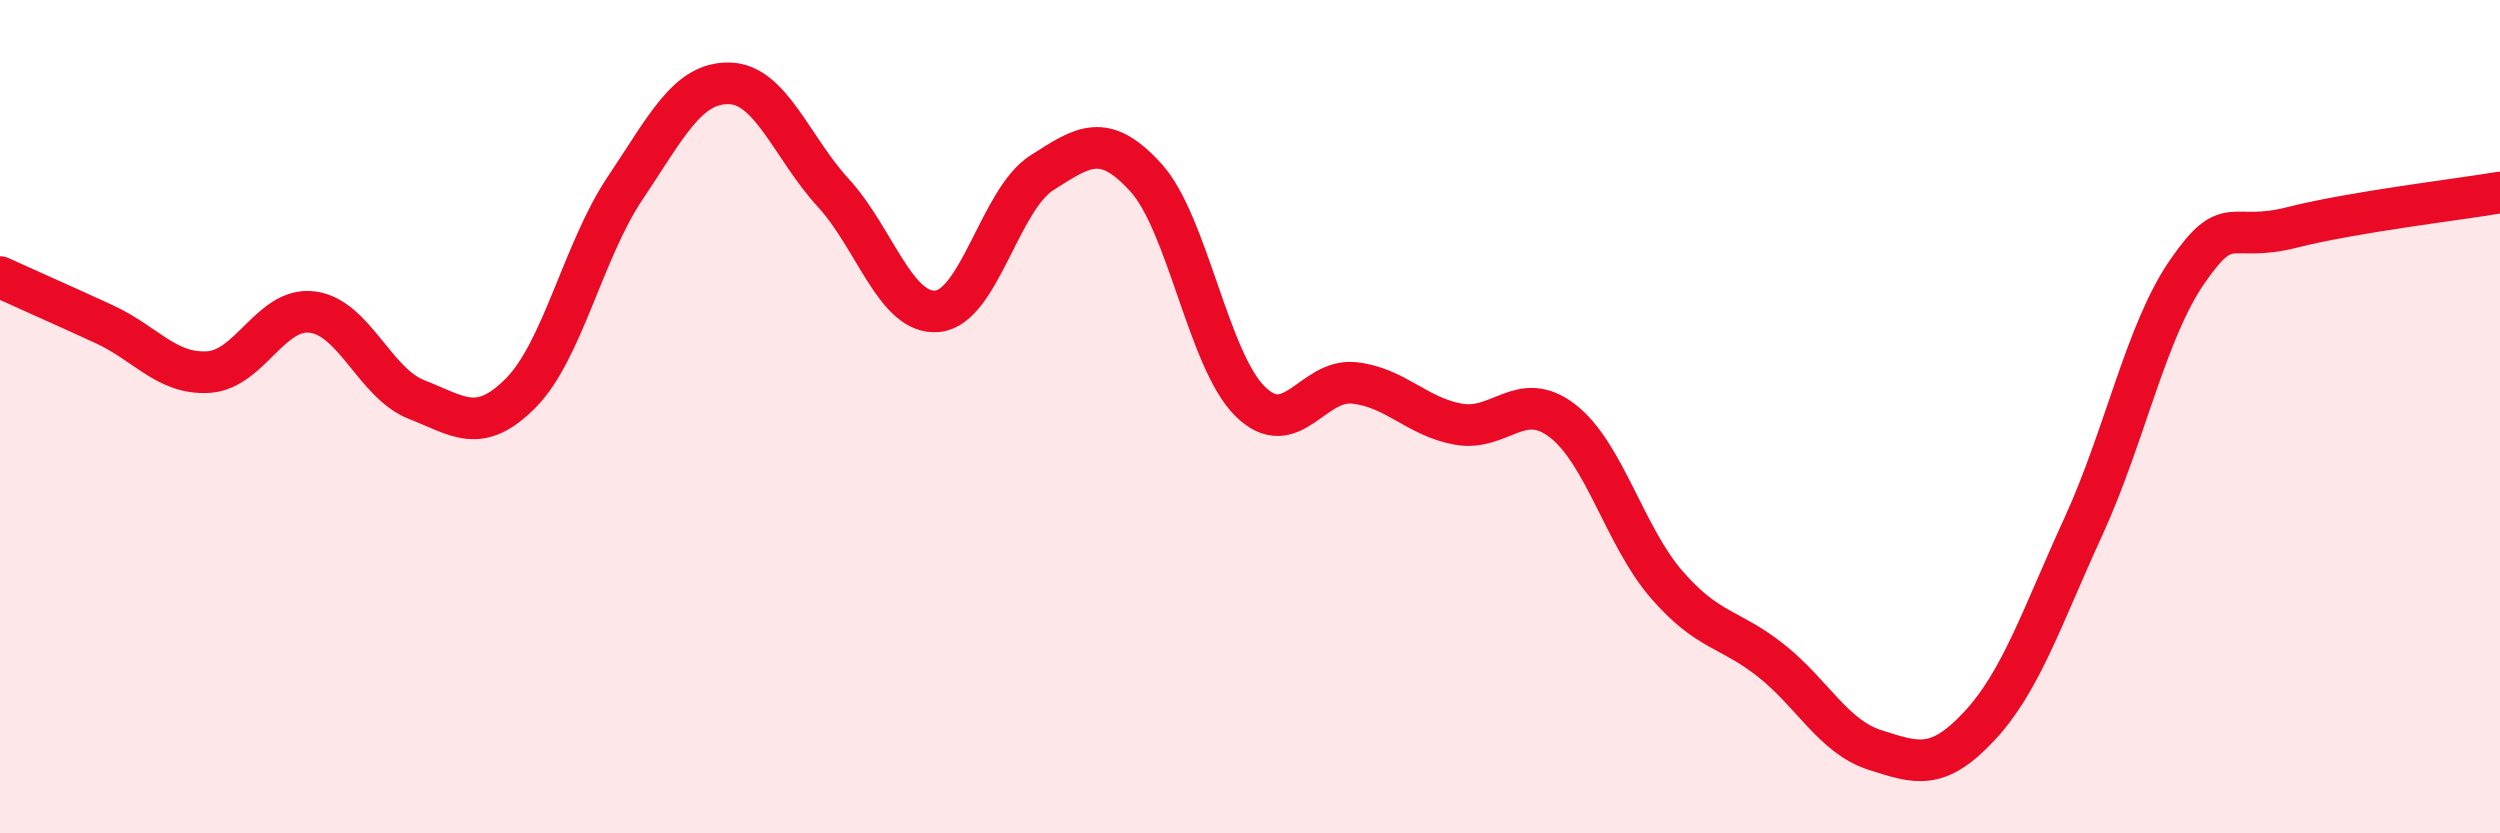 
    <svg width="60" height="20" viewBox="0 0 60 20" xmlns="http://www.w3.org/2000/svg">
      <path
        d="M 0,6.65 C 0.5,6.88 1.5,7.32 2.5,7.78 C 3.5,8.24 4,8.99 5,8.93 C 6,8.87 6.5,7.36 7.5,7.49 C 8.5,7.62 9,9.2 10,9.59 C 11,9.98 11.5,10.44 12.5,9.43 C 13.5,8.42 14,6.01 15,4.52 C 16,3.03 16.5,1.98 17.5,2 C 18.5,2.02 19,3.54 20,4.63 C 21,5.72 21.5,7.57 22.5,7.47 C 23.5,7.37 24,4.79 25,4.15 C 26,3.51 26.5,3.16 27.5,4.26 C 28.5,5.36 29,8.64 30,9.63 C 31,10.62 31.5,9.08 32.5,9.19 C 33.5,9.3 34,10 35,10.18 C 36,10.36 36.5,9.33 37.5,10.1 C 38.5,10.87 39,12.88 40,14.03 C 41,15.18 41.5,15.06 42.5,15.85 C 43.5,16.64 44,17.68 45,18 C 46,18.32 46.5,18.5 47.5,17.43 C 48.5,16.36 49,14.82 50,12.64 C 51,10.46 51.5,7.95 52.5,6.51 C 53.5,5.07 53.5,5.84 55,5.46 C 56.5,5.08 59,4.79 60,4.62L60 20L0 20Z"
        fill="#EB0A25"
        opacity="0.1"
        stroke-linecap="round"
        stroke-linejoin="round"
      />
      <path
        d="M 0,6.65 C 0.5,6.88 1.5,7.32 2.5,7.78 C 3.5,8.24 4,8.99 5,8.93 C 6,8.87 6.5,7.36 7.5,7.49 C 8.5,7.62 9,9.2 10,9.59 C 11,9.98 11.5,10.44 12.5,9.43 C 13.5,8.42 14,6.01 15,4.52 C 16,3.03 16.5,1.98 17.5,2 C 18.5,2.02 19,3.54 20,4.63 C 21,5.72 21.5,7.57 22.5,7.47 C 23.5,7.37 24,4.79 25,4.15 C 26,3.51 26.5,3.16 27.5,4.26 C 28.5,5.36 29,8.64 30,9.63 C 31,10.62 31.5,9.08 32.5,9.19 C 33.5,9.3 34,10 35,10.18 C 36,10.36 36.5,9.33 37.5,10.1 C 38.5,10.87 39,12.88 40,14.03 C 41,15.18 41.5,15.06 42.5,15.85 C 43.5,16.64 44,17.68 45,18 C 46,18.32 46.5,18.5 47.5,17.43 C 48.5,16.36 49,14.82 50,12.64 C 51,10.46 51.5,7.95 52.5,6.51 C 53.5,5.07 53.5,5.84 55,5.46 C 56.5,5.08 59,4.79 60,4.62"
        stroke="#EB0A25"
        stroke-width="1"
        fill="none"
        stroke-linecap="round"
        stroke-linejoin="round"
      />
    </svg>
  